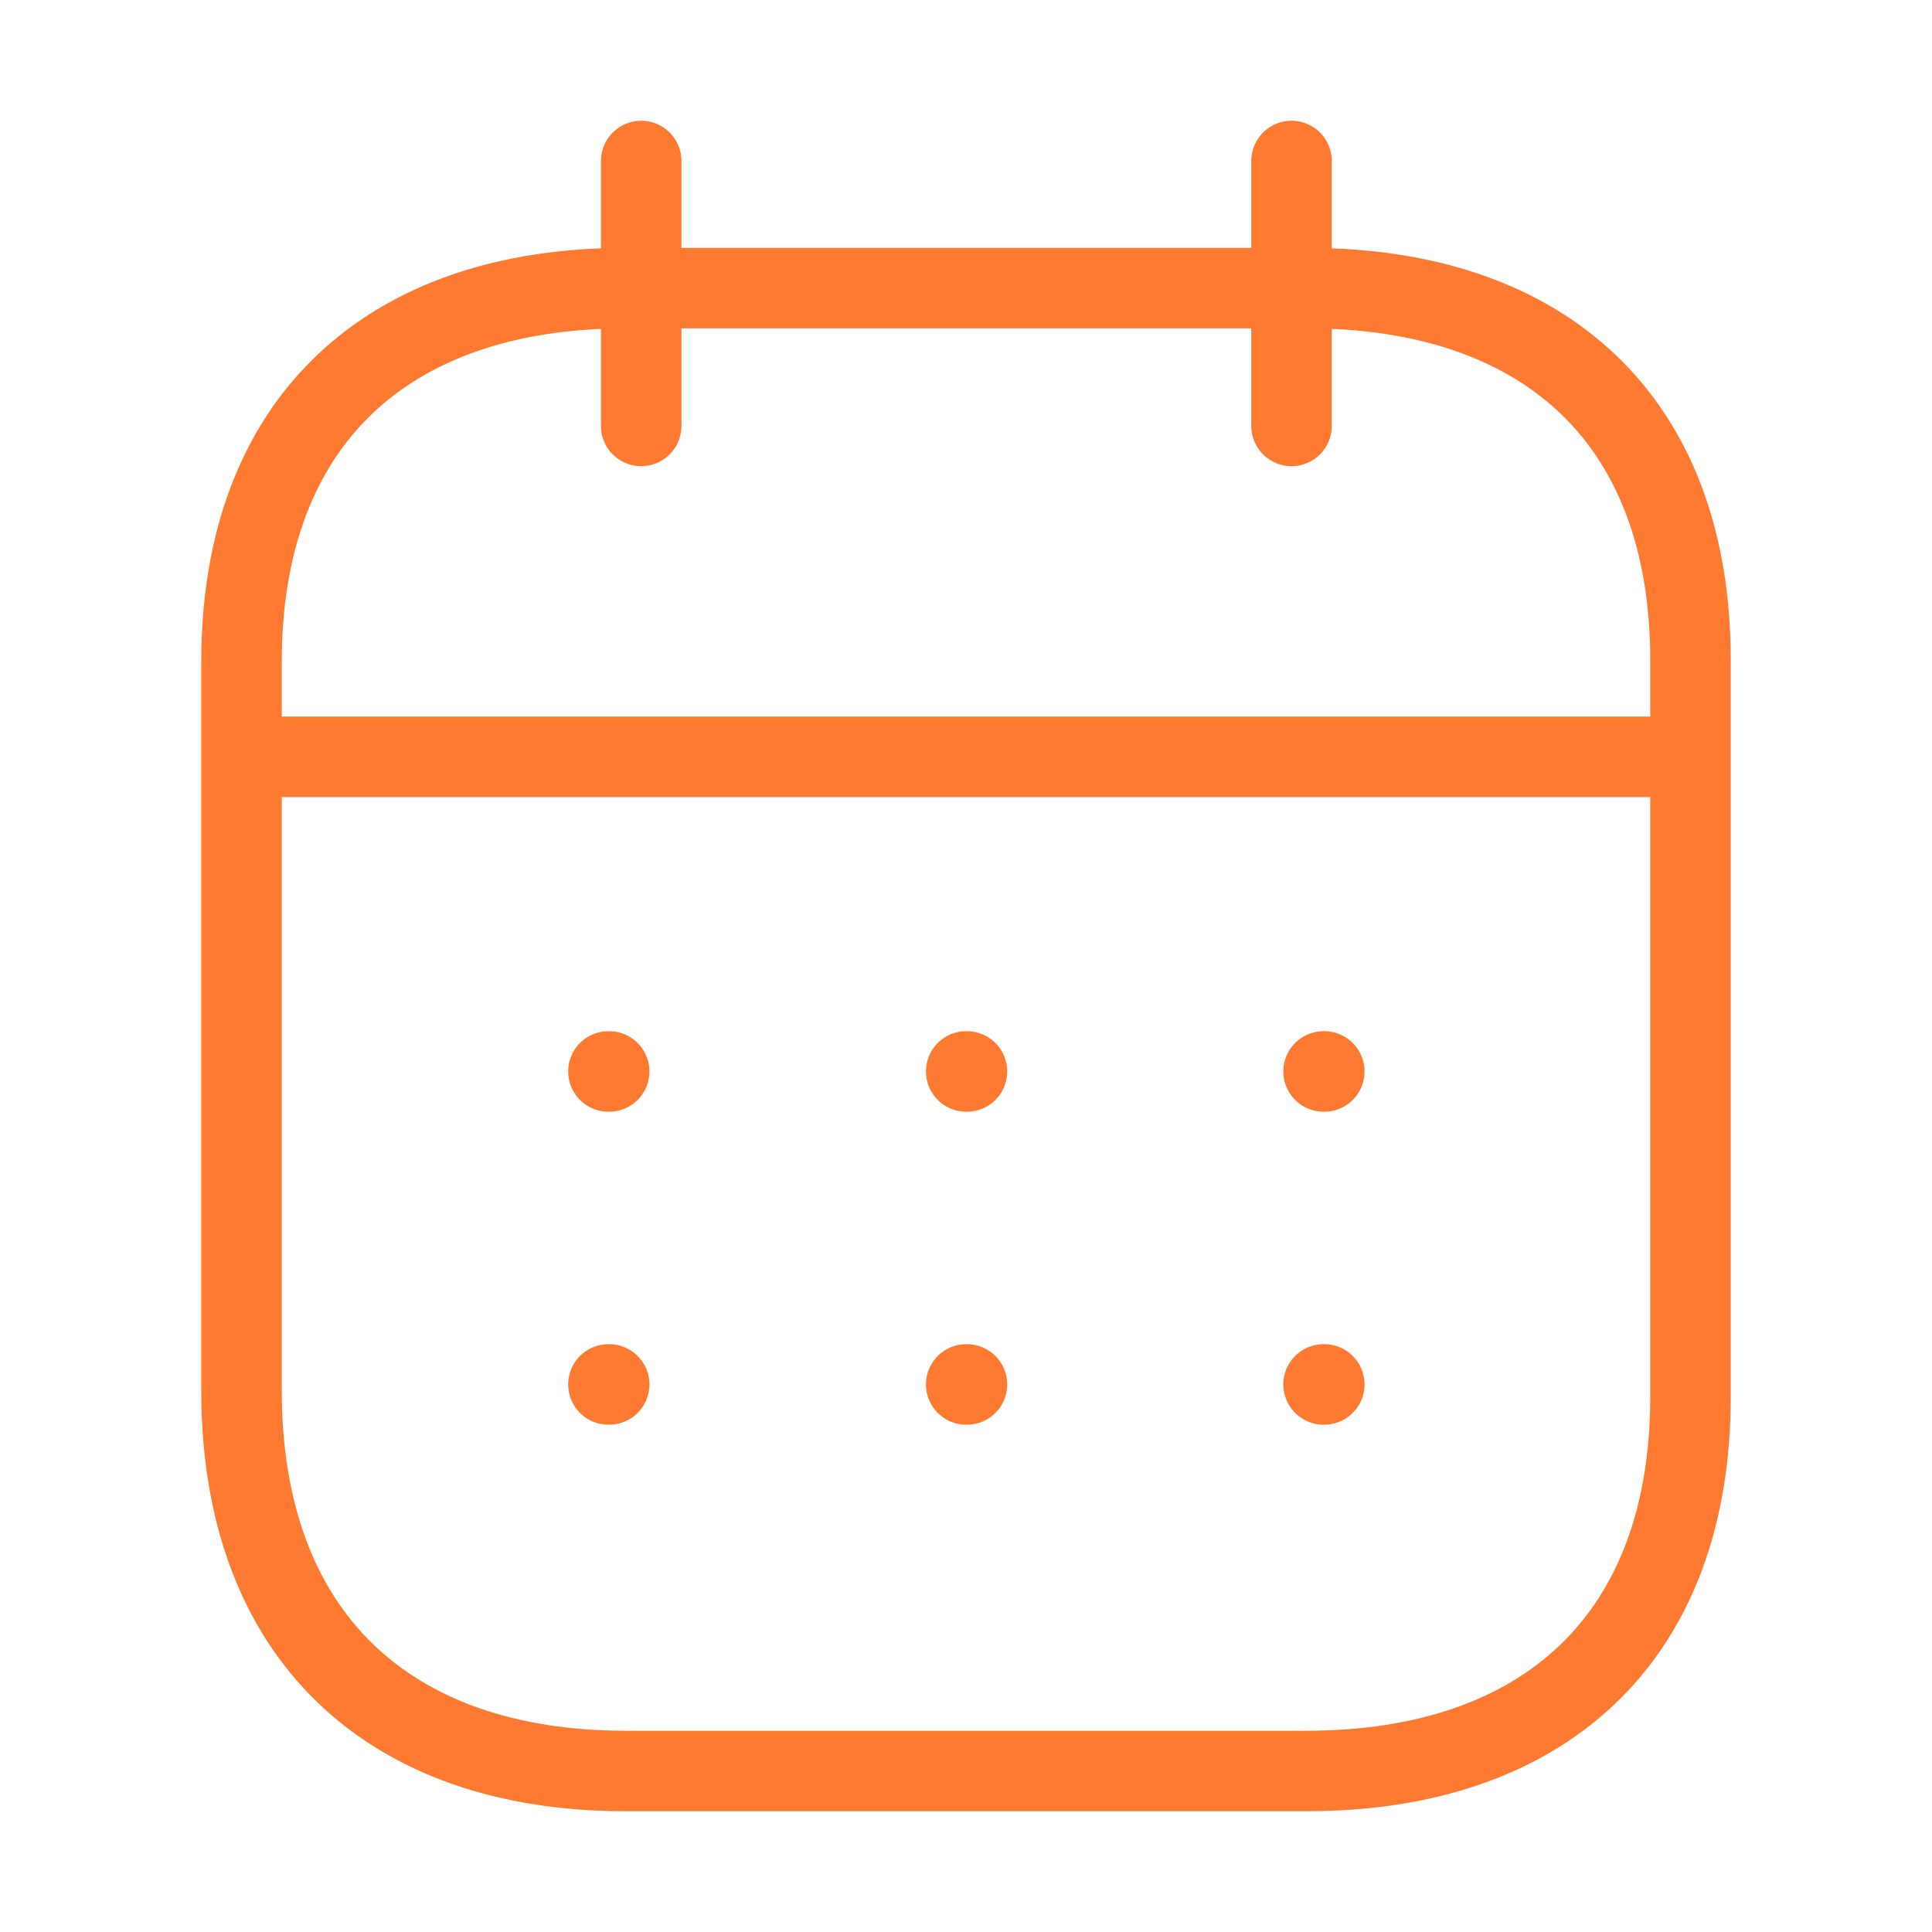 <svg xmlns="http://www.w3.org/2000/svg" width="48" height="48" viewBox="0 0 48 48">
  <g id="services_02" transform="translate(-861 -1916)">
    <rect id="Rectangle_832" data-name="Rectangle 832" width="48" height="48" transform="translate(861 1916)" fill="none"/>
    <g id="Iconly_Light_Calendar" data-name="Iconly/Light/Calendar" transform="translate(867 1920)">
      <g id="Calendar">
        <path id="Line_200" d="M3.093,9.4H38.74" transform="translate(-2.907 5.404)" fill="none" stroke="#FF7A31" stroke-linecap="round" stroke-linejoin="round" stroke-width="2"/>
        <path id="Line_201" d="M16.442,13.31h.018" transform="translate(10.442 9.31)" fill="none" stroke="#FF7A31" stroke-linecap="round" stroke-linejoin="round" stroke-width="2"/>
        <path id="Line_202" d="M12,13.31h.019" transform="translate(6.005 9.31)" fill="none" stroke="#FF7A31" stroke-linecap="round" stroke-linejoin="round" stroke-width="2"/>
        <path id="Line_203" d="M7.558,13.31h.019" transform="translate(1.558 9.31)" fill="none" stroke="#FF7A31" stroke-linecap="round" stroke-linejoin="round" stroke-width="2"/>
        <path id="Line_204" d="M16.442,17.2h.018" transform="translate(10.442 13.196)" fill="none" stroke="#FF7A31" stroke-linecap="round" stroke-linejoin="round" stroke-width="2"/>
        <path id="Line_205" d="M12,17.2h.019" transform="translate(6.005 13.196)" fill="none" stroke="#FF7A31" stroke-linecap="round" stroke-linejoin="round" stroke-width="2"/>
        <path id="Line_206" d="M7.558,17.2h.019" transform="translate(1.558 13.196)" fill="none" stroke="#FF7A31" stroke-linecap="round" stroke-linejoin="round" stroke-width="2"/>
        <path id="Line_207" d="M16.044,2V8.582" transform="translate(10.044 -2)" fill="none" stroke="#FF7A31" stroke-linecap="round" stroke-linejoin="round" stroke-width="2"/>
        <path id="Line_208" d="M7.965,2V8.582" transform="translate(1.965 -2)" fill="none" stroke="#FF7A31" stroke-linecap="round" stroke-linejoin="round" stroke-width="2"/>
        <path id="Path" d="M29.477,3.579H12.542C6.669,3.579,3,6.851,3,12.865v18.1c0,6.109,3.669,9.456,9.542,9.456H29.458c5.892,0,9.542-3.291,9.542-9.3V12.865C39.018,6.851,35.368,3.579,29.477,3.579Z" transform="translate(-3 -0.421)" fill="none" stroke="#FF7A31" stroke-linecap="round" stroke-linejoin="round" stroke-width="2" fill-rule="evenodd"/>
      </g>
    </g>
  </g>
</svg>
